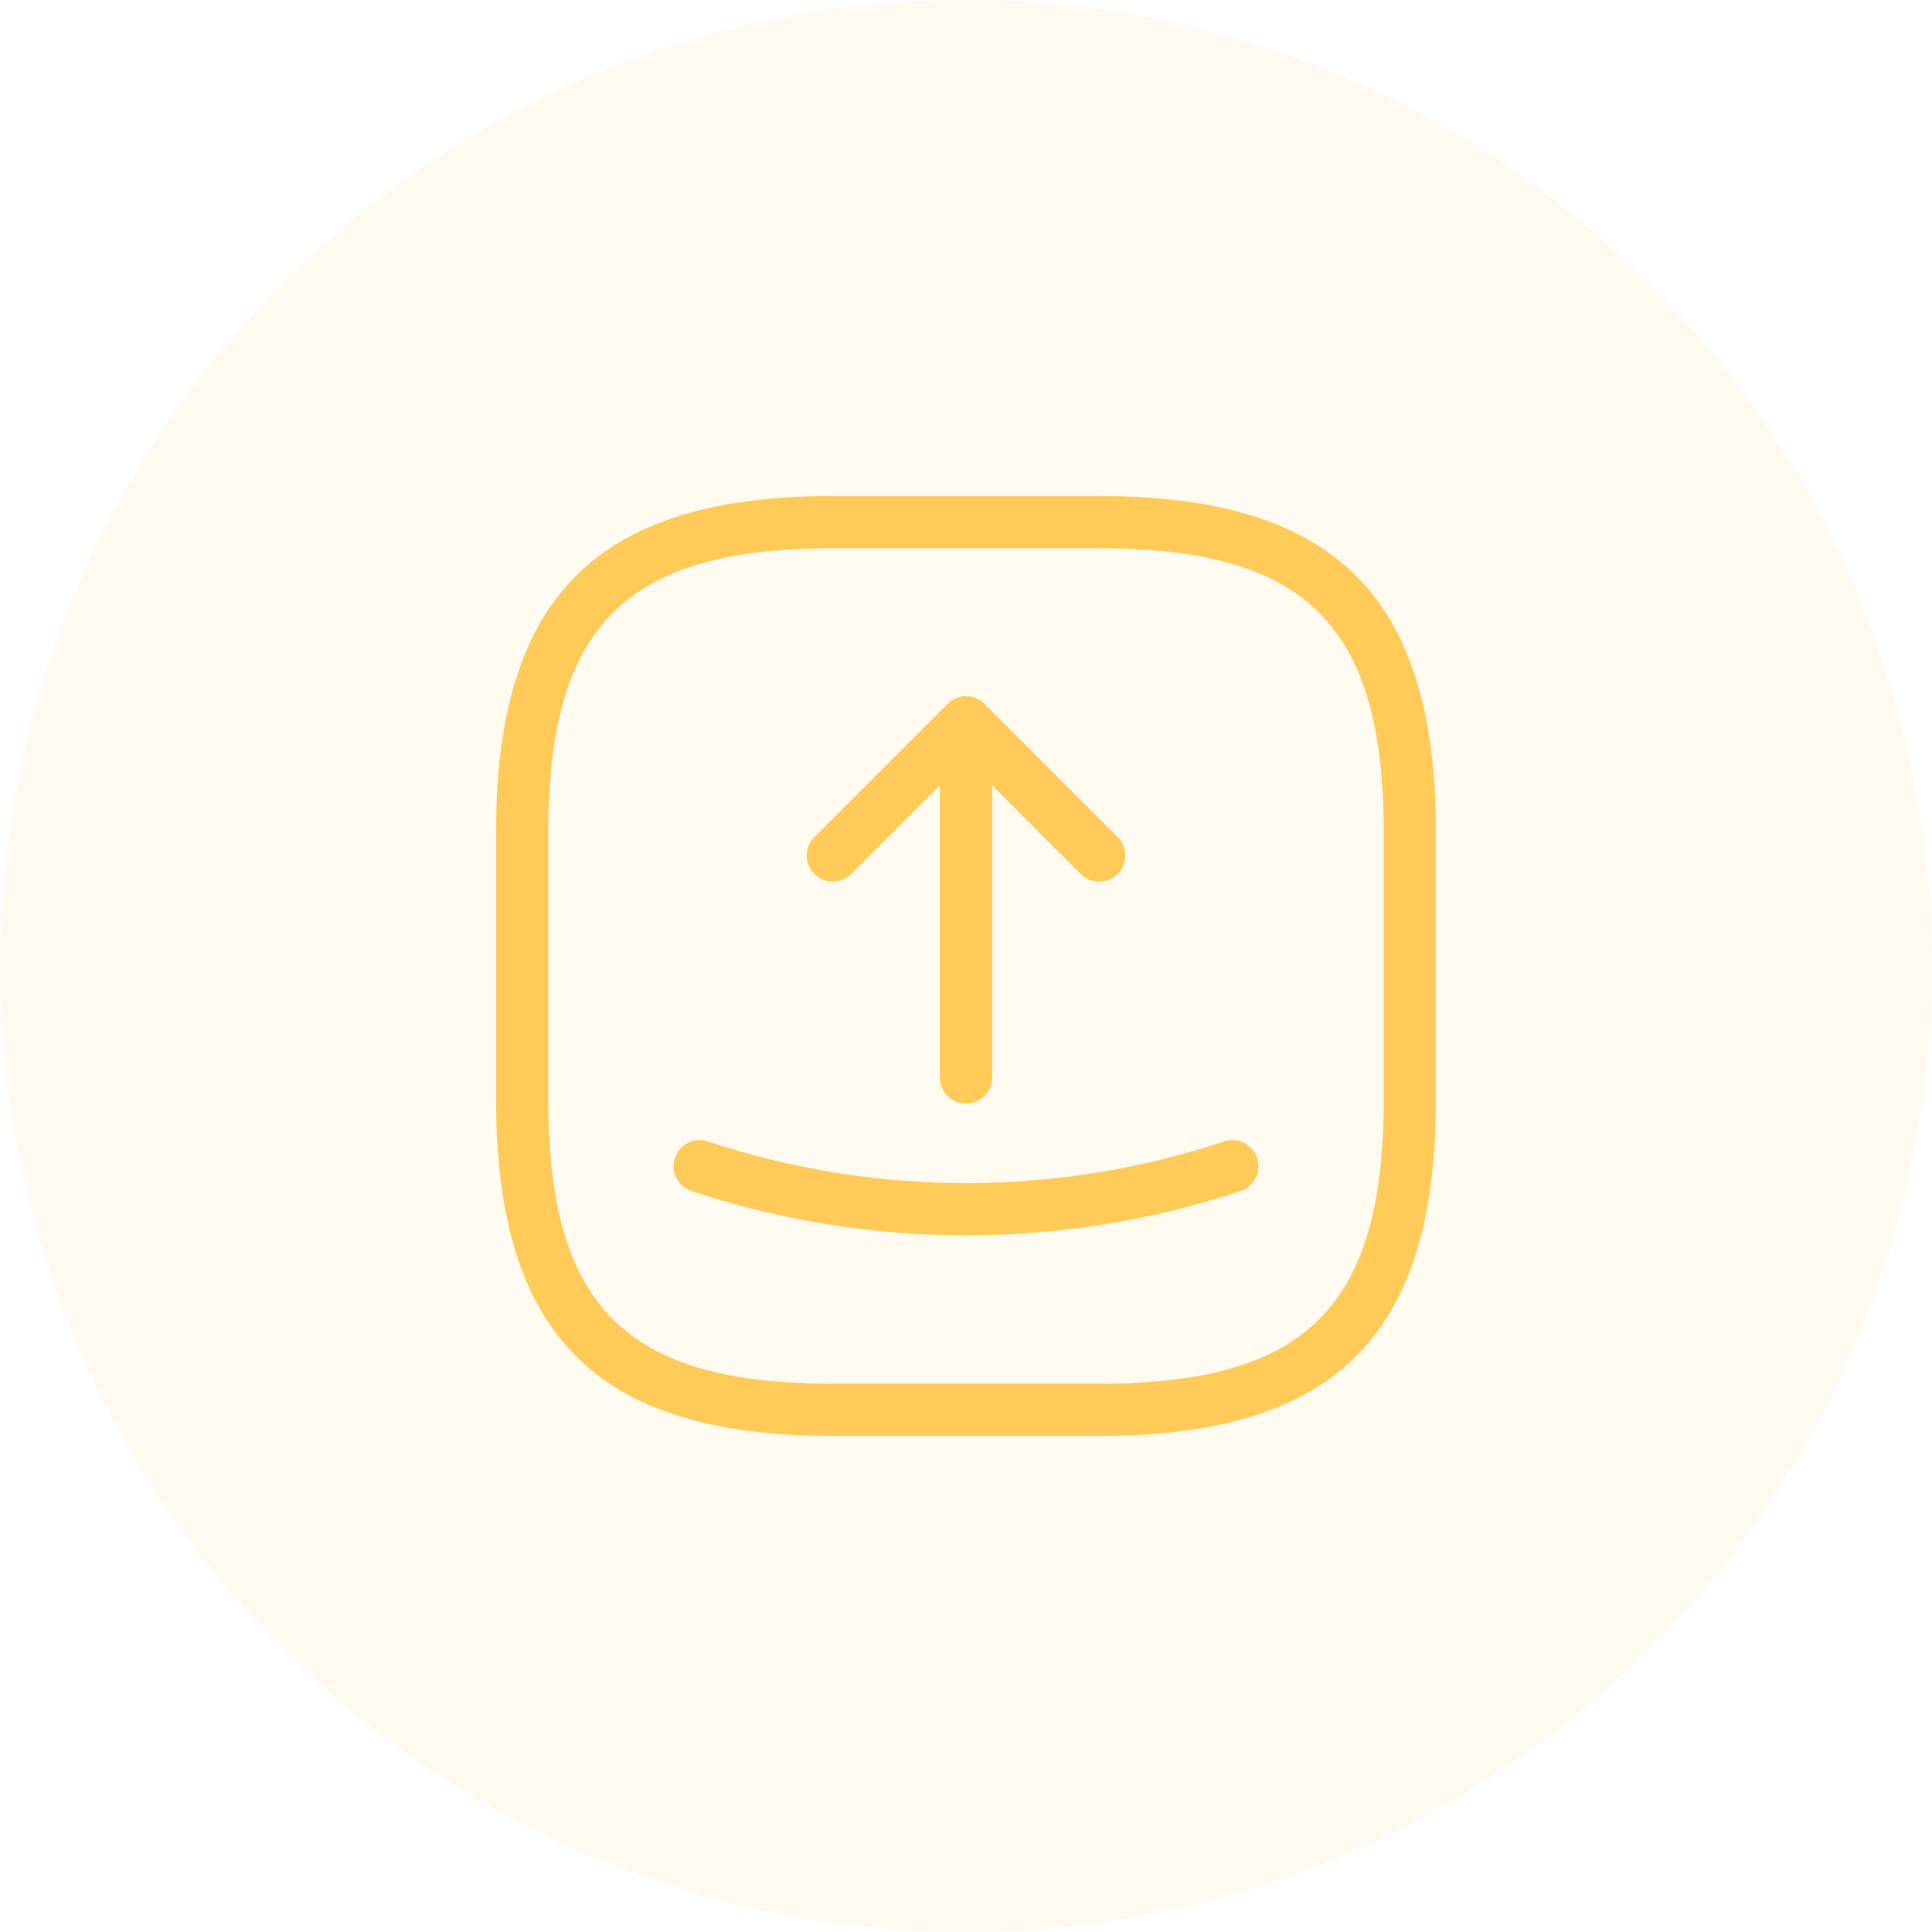 <?xml version="1.0" encoding="utf-8"?>
<!-- Generator: Adobe Illustrator 24.3.0, SVG Export Plug-In . SVG Version: 6.00 Build 0)  -->
<svg version="1.1" id="图层_1" xmlns="http://www.w3.org/2000/svg" xmlns:xlink="http://www.w3.org/1999/xlink" x="0px" y="0px"
	 width="74px" height="74px" viewBox="0 0 74 74" enable-background="new 0 0 74 74" xml:space="preserve">
<g id="页面-1">
	<g id="Glitch-Video-Effects" transform="translate(-1358, -3838)">
		<g id="编组-26" transform="translate(1358, 3838)">
			<g id="Group-15" opacity="0.1">
				<circle id="Oval-Copy-8" fill-rule="evenodd" clip-rule="evenodd" fill="#FFCA58" cx="37" cy="37" r="37"/>
			</g>
			<g>
				<path fill="#FFCA58" d="M42.1,19H31.9C22.858,19,19,22.858,19,31.9v10.2C19,51.142,22.858,55,31.9,55h10.2
					C51.142,55,55,51.142,55,42.1V31.9C55,22.858,51.142,19,42.1,19z M53,42.1C53,50.046,50.046,53,42.1,53H31.9
					C23.954,53,21,50.046,21,42.1V31.9C21,23.954,23.954,21,31.9,21h10.2C50.046,21,53,23.954,53,31.9V42.1z"/>
				<path fill="#FFCA58" d="M32.607,33.474L36,30.081v11.186c0,0.553,0.448,1,1,1s1-0.447,1-1V30.081l3.393,3.393
					c0.195,0.195,0.451,0.293,0.707,0.293s0.512-0.098,0.707-0.293c0.391-0.391,0.391-1.023,0-1.414l-5.099-5.1
					c-0.091-0.092-0.201-0.165-0.322-0.216c-0.121-0.051-0.251-0.078-0.385-0.078s-0.264,0.027-0.385,0.078
					c-0.121,0.051-0.231,0.124-0.322,0.216l-5.1,5.1c-0.391,0.391-0.391,1.023,0,1.414S32.216,33.865,32.607,33.474z"/>
				<path fill="#FFCA58" d="M46.883,43.719c-6.372,2.128-13.393,2.13-19.766,0c-0.521-0.174-1.09,0.108-1.265,0.631
					c-0.175,0.524,0.107,1.091,0.631,1.266c3.391,1.134,6.954,1.7,10.517,1.7c3.563,0,7.126-0.566,10.518-1.7
					c0.523-0.175,0.806-0.741,0.631-1.266C47.974,43.827,47.412,43.543,46.883,43.719z"/>
			</g>
		</g>
	</g>
</g>
</svg>
